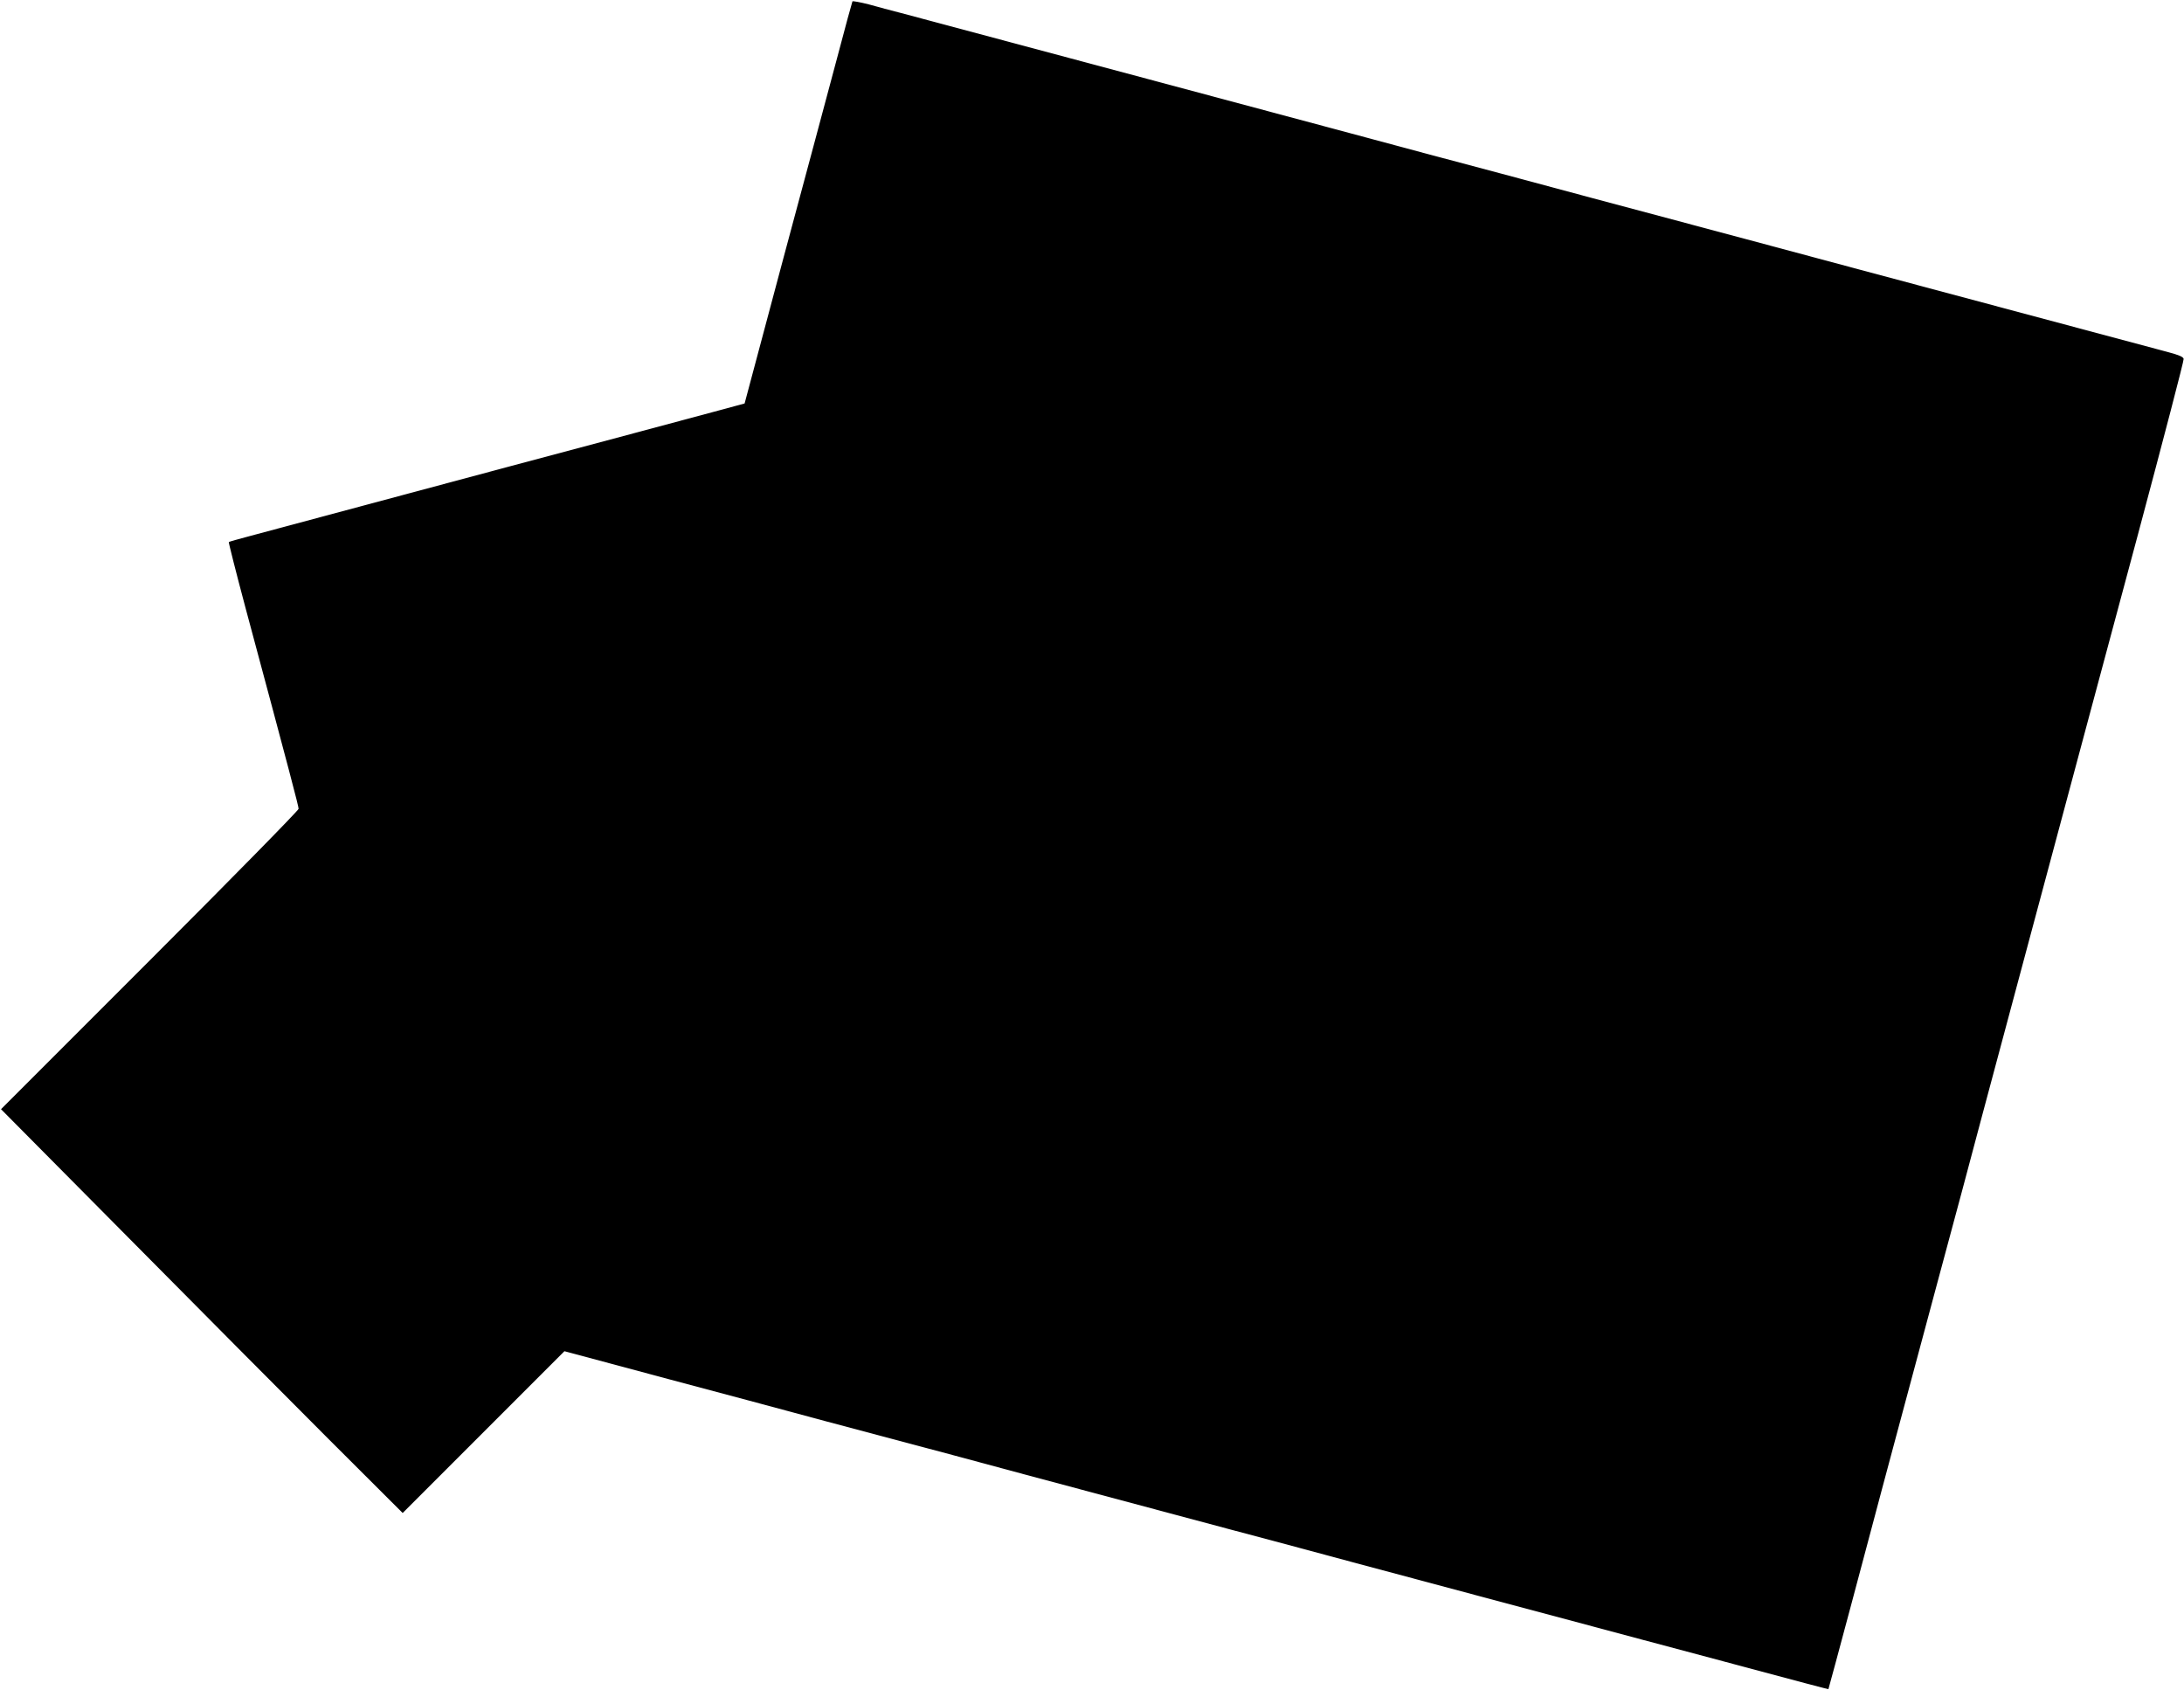  <svg version="1.0" xmlns="http://www.w3.org/2000/svg"
 width="1280pt" height="990pt" viewBox="0 0 1280 990"
 preserveAspectRatio="xMidYMid meet"><g transform="translate(0,990) scale(0.1,-0.1)"
fill="#000000" stroke="none">
<path d="M4996 9892 c-2 -4 -43 -153 -90 -332 -48 -179 -189 -707 -315 -1174
l-227 -850 -155 -42 c-131 -35 -775 -208 -934 -250 -27 -7 -421 -112 -875
-234 -454 -122 -877 -235 -940 -252 -63 -16 -117 -32 -119 -34 -2 -2 42 -176
98 -386 264 -982 311 -1162 311 -1177 0 -9 -392 -408 -872 -888 l-872 -872
742 -748 c407 -411 937 -944 1176 -1183 l436 -435 474 474 474 474 608 -163
c335 -89 663 -177 729 -195 66 -18 293 -79 505 -135 391 -104 515 -137 855
-229 169 -45 966 -258 1215 -325 52 -13 372 -99 710 -190 338 -90 658 -176
710 -190 52 -14 214 -57 360 -96 146 -39 432 -116 635 -170 204 -54 413 -110
465 -124 488 -131 615 -164 616 -163 2 2 262 974 274 1022 4 17 60 224 123
460 147 547 362 1349 387 1440 10 39 178 668 374 1398 196 731 363 1352 370
1380 8 29 136 508 286 1065 149 557 270 1020 268 1029 -2 12 -28 23 -88 39
-79 21 -1213 324 -1810 484 -146 39 -449 120 -675 181 -544 145 -687 183 -895
239 -96 26 -339 91 -540 145 -358 95 -493 131 -875 234 -147 40 -2135 571
-2635 705 -52 13 -137 36 -187 50 -51 13 -95 21 -97 18z"/>
</g>
</svg>
